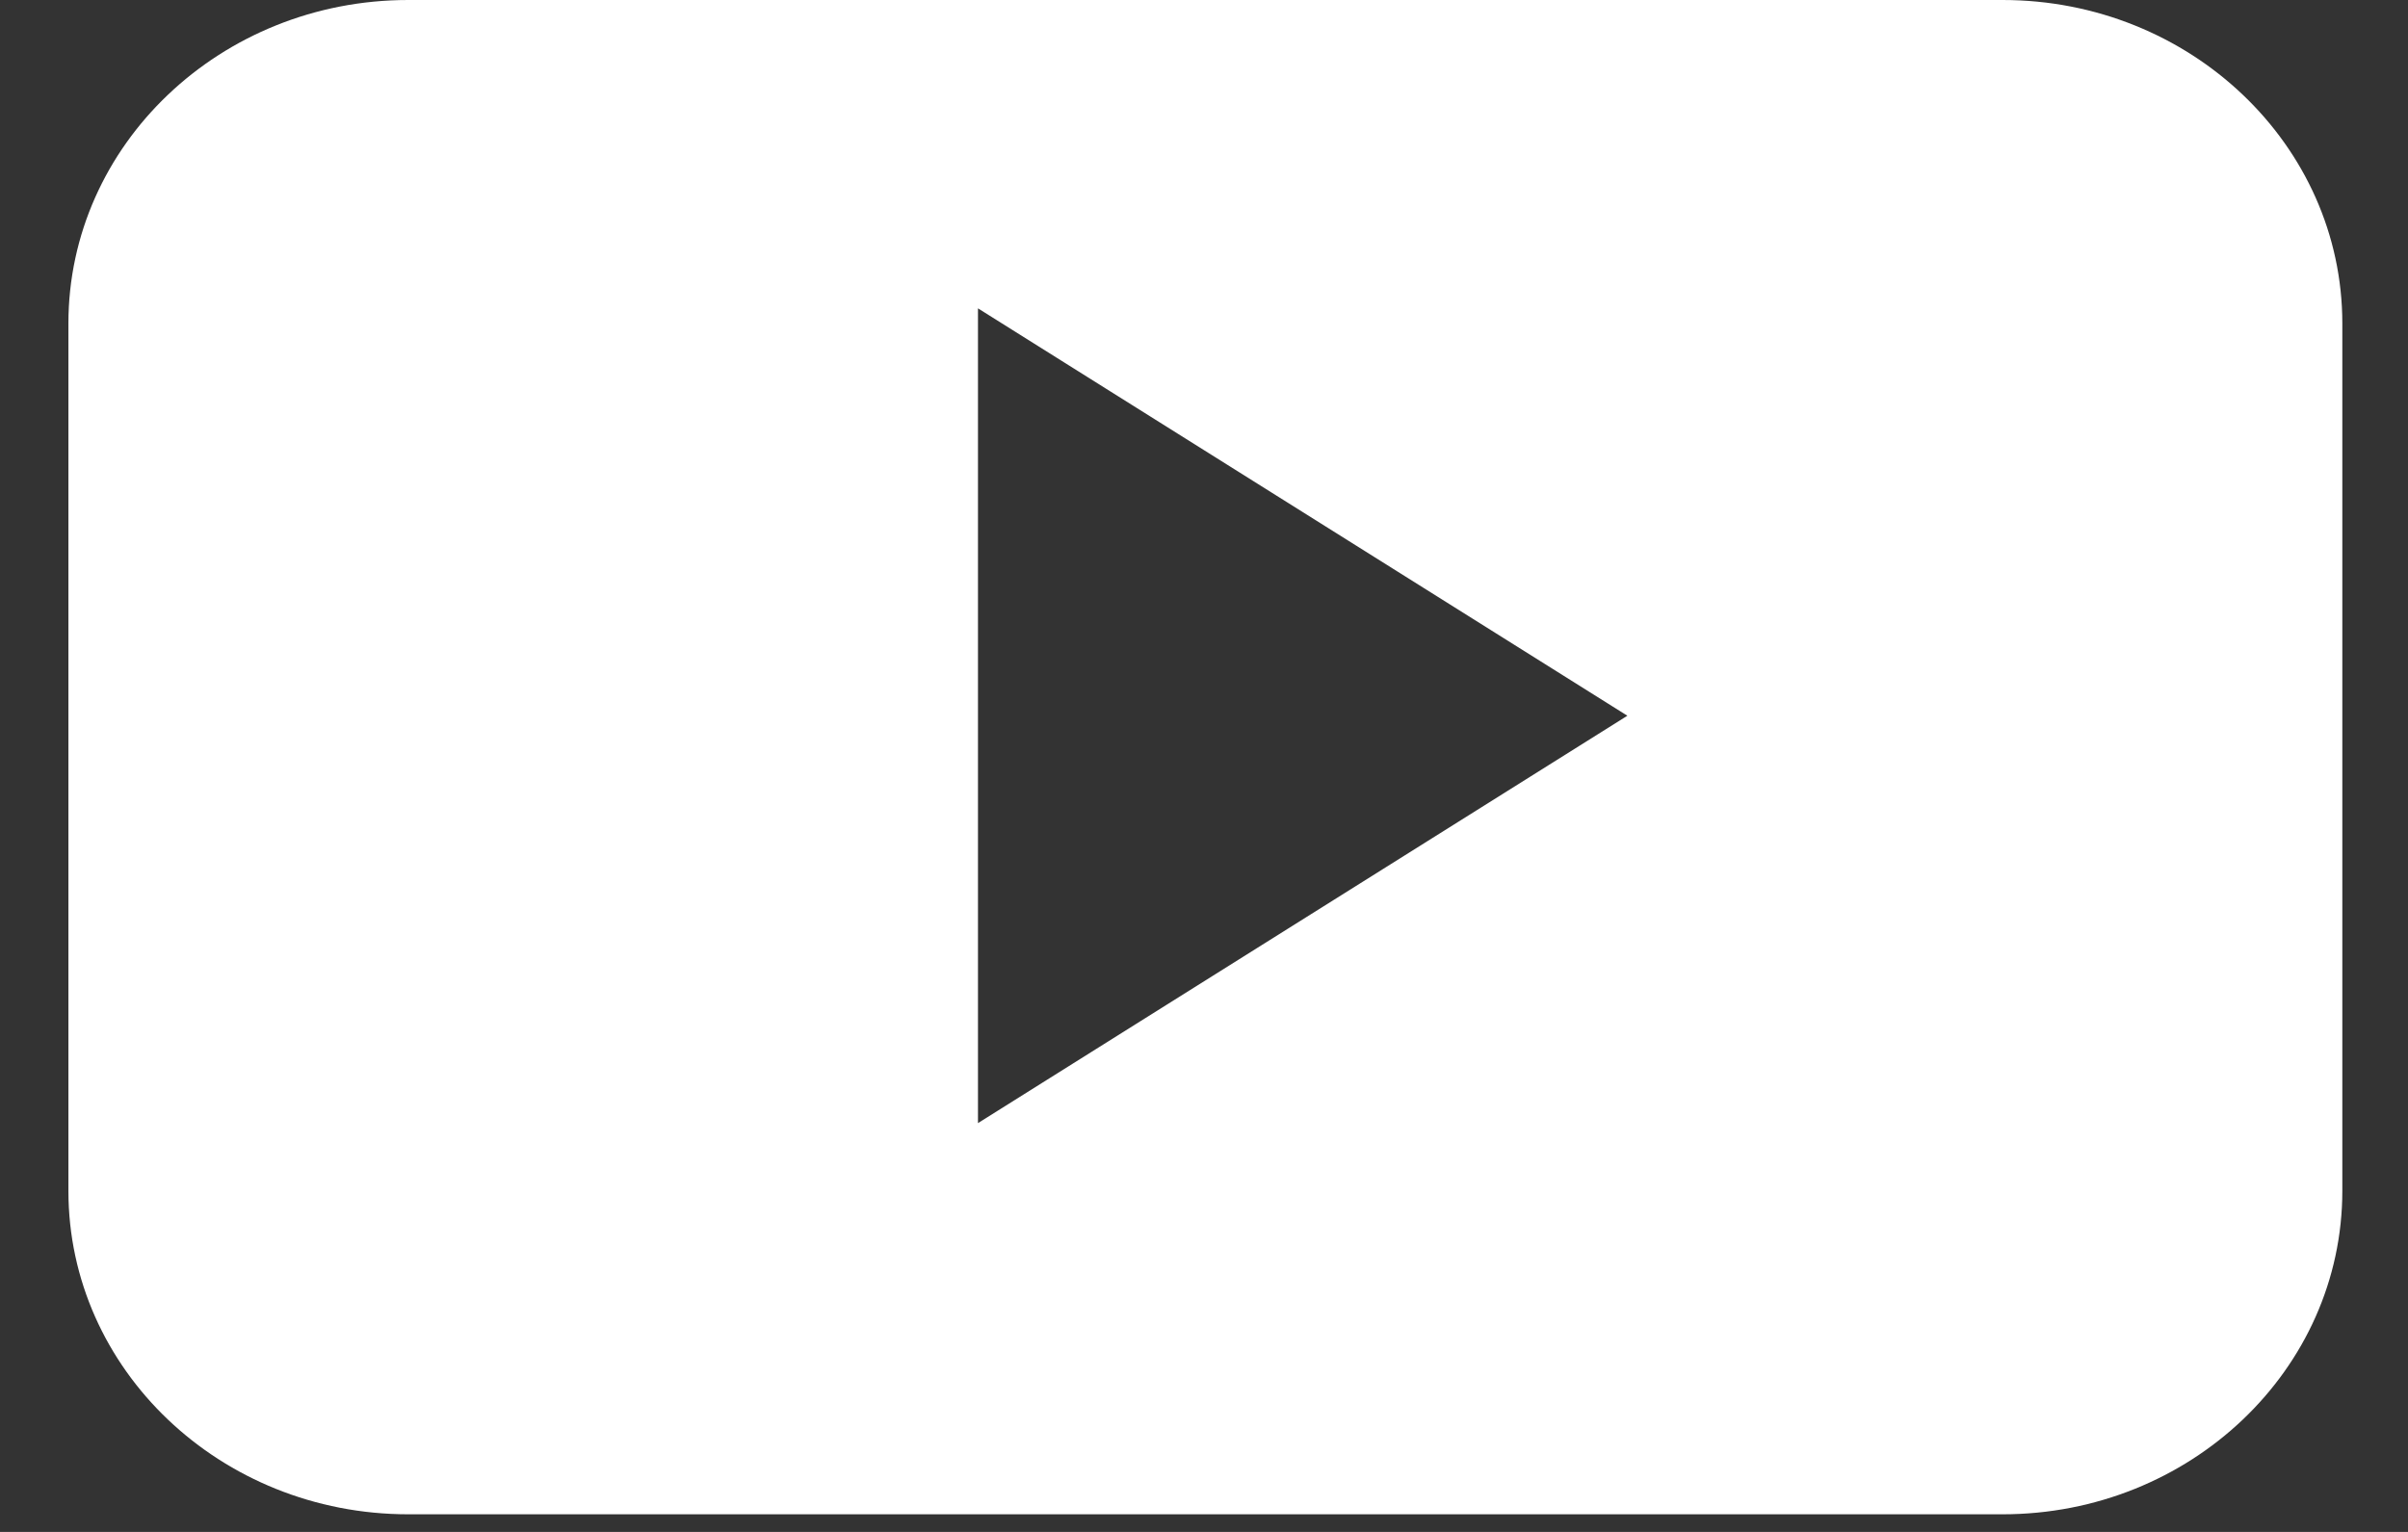 <?xml version="1.0" encoding="UTF-8"?>
<svg width="22px" height="14px" viewBox="0 0 22 14" version="1.1" xmlns="http://www.w3.org/2000/svg" xmlns:xlink="http://www.w3.org/1999/xlink">
    <rect x="0" y="0" width="22" height="14" fill="#333333" stroke="none"/>
    <title>youtube</title>
    <g id="Web" stroke="none" stroke-width="1" fill="none" fill-rule="evenodd">
        <g id="01" transform="translate(-1274, -6273)" fill="#FFFFFF" fill-rule="nonzero">
            <path d="M1292.296,6273 C1294.01,6273 1295.4,6274.324 1295.4,6275.956 L1295.4,6283.883 C1295.4,6285.516 1294.01,6286.839 1292.296,6286.839 L1277.73,6286.839 C1276.015,6286.839 1274.625,6285.516 1274.625,6283.883 L1274.625,6275.956 C1274.625,6274.324 1276.015,6273 1277.73,6273 Z M1282.935,6275.818 L1282.935,6283.264 L1288.868,6279.541 L1282.935,6275.818 Z" id="youtube"></path>
        </g>
    </g>
</svg>
